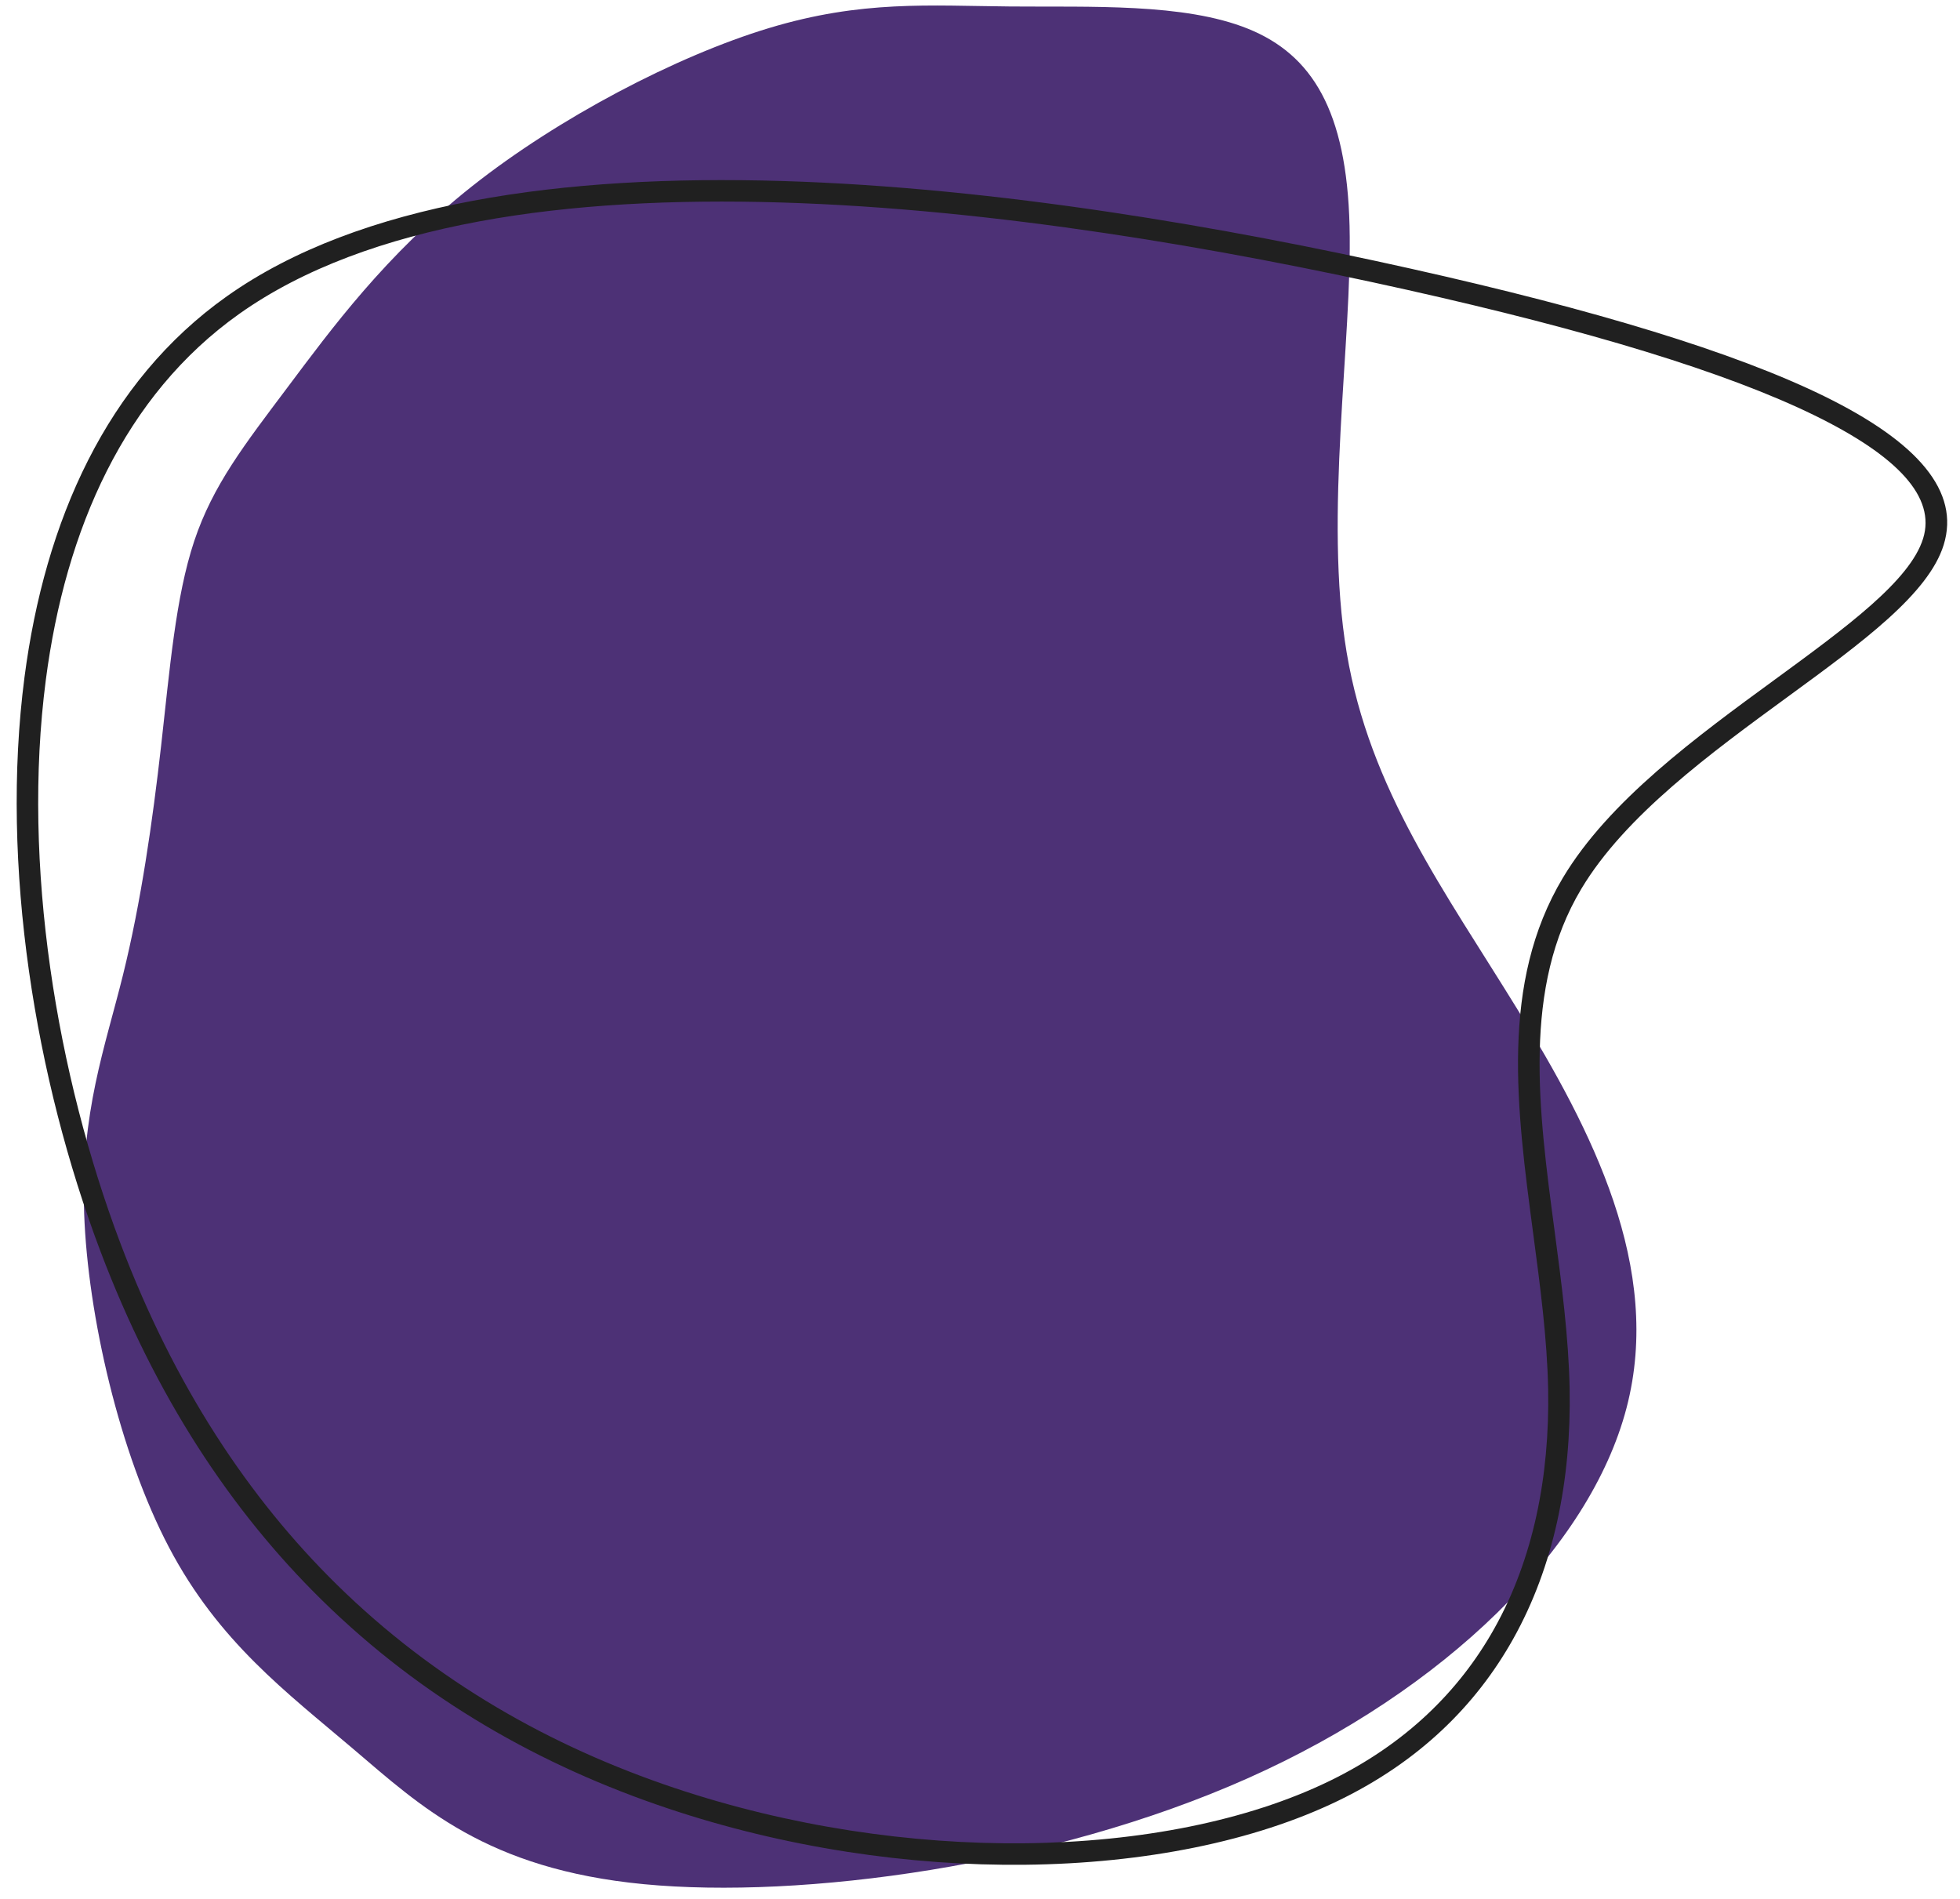 <?xml version="1.0" encoding="UTF-8" standalone="no"?><svg xmlns="http://www.w3.org/2000/svg" xmlns:xlink="http://www.w3.org/1999/xlink" clip-rule="evenodd" fill="#000000" fill-rule="evenodd" height="440" image-rendering="optimizeQuality" preserveAspectRatio="xMidYMid meet" shape-rendering="geometricPrecision" text-rendering="geometricPrecision" version="1" viewBox="22.5 30.7 454.1 440.0" width="454.1" zoomAndPan="magnify"><g><g><g id="change1_1"><path class="fil0" d="M200.67 37.2c-21.5,6.5 -48.83,20.84 -68.83,36.67 -20,15.83 -32.67,33.17 -42.67,46.5 -10,13.33 -17.33,22.67 -21.67,35.67 -4.33,13 -5.66,29.66 -7.66,47.33 -2,17.67 -4.67,36.33 -8.84,53.17 -4.16,16.83 -9.83,31.83 -9,55.33 0.84,23.5 8.17,55.5 19.67,77.33 11.5,21.84 27.17,33.5 42.67,46.67 15.5,13.17 30.83,27.83 67.33,31.33 36.5,3.5 94.17,-4.16 139.83,-24.5 45.67,-20.33 79.34,-53.33 87.84,-85.83 8.5,-32.5 -8.17,-64.5 -25.17,-92.17 -17,-27.66 -34.33,-51 -39.67,-82.83 -5.33,-31.83 1.34,-72.17 0.67,-98.83 -0.67,-26.67 -8.67,-39.67 -23.5,-45.67 -14.83,-6 -36.5,-5 -55.17,-5.17 -18.66,-0.16 -34.33,-1.5 -55.83,5z" fill="#4d3176"/></g><g id="change2_1"><path class="fil1" d="M348.3 97.8c-42.38,-9.47 -95.14,-18.7 -144.82,-20.19 -49.4,-1.49 -95.71,4.65 -125.53,25.79 -26.65,18.89 -40.28,49.95 -44.83,84.79 -5.6,42.97 2.59,91.63 17.24,130.44 12.53,33.16 29.77,59.1 50.14,79.13 22.85,22.47 49.68,37.56 78.24,47.14 26.71,8.95 54.95,13.1 81.2,12.82 26.84,-0.29 51.58,-5.22 70.48,-14.37 17.59,-8.53 30.09,-20.75 38.28,-35.36 9.03,-16.12 12.85,-35.19 12.48,-55.45 -0.22,-11.68 -1.84,-23.87 -3.46,-36.05 -3.85,-29.03 -7.71,-58.07 6.88,-82.44 10.65,-17.81 30.95,-32.65 49.11,-45.92 16.59,-12.13 31.33,-22.91 34.35,-32.69 2.94,-9.53 -5.76,-19 -25.12,-28.49 -20.43,-10 -52.33,-19.69 -94.64,-29.15zm-144.69 -25.17c50.07,1.5 103.15,10.78 145.76,20.31 42.69,9.54 74.96,19.35 95.76,29.54 21.88,10.72 31.48,22.15 27.7,34.42 -3.51,11.38 -18.88,22.61 -36.17,35.25 -17.78,12.99 -37.66,27.52 -47.79,44.46 -13.69,22.88 -9.95,51.06 -6.2,79.23 1.63,12.3 3.26,24.61 3.49,36.63 0.38,21.11 -3.62,41.04 -13.11,57.96 -8.67,15.47 -21.88,28.41 -40.46,37.41 -19.54,9.47 -45.03,14.56 -72.61,14.86 -26.78,0.29 -55.58,-3.94 -82.82,-13.08 -29.25,-9.8 -56.72,-25.26 -80.15,-48.3 -20.88,-20.52 -38.52,-47.05 -51.31,-80.93 -14.91,-39.48 -23.24,-89.02 -17.52,-132.85 4.72,-36.12 18.96,-68.42 46.88,-88.2 30.84,-21.86 78.2,-28.22 128.55,-26.71z" fill="#202020"/></g></g></g></svg>